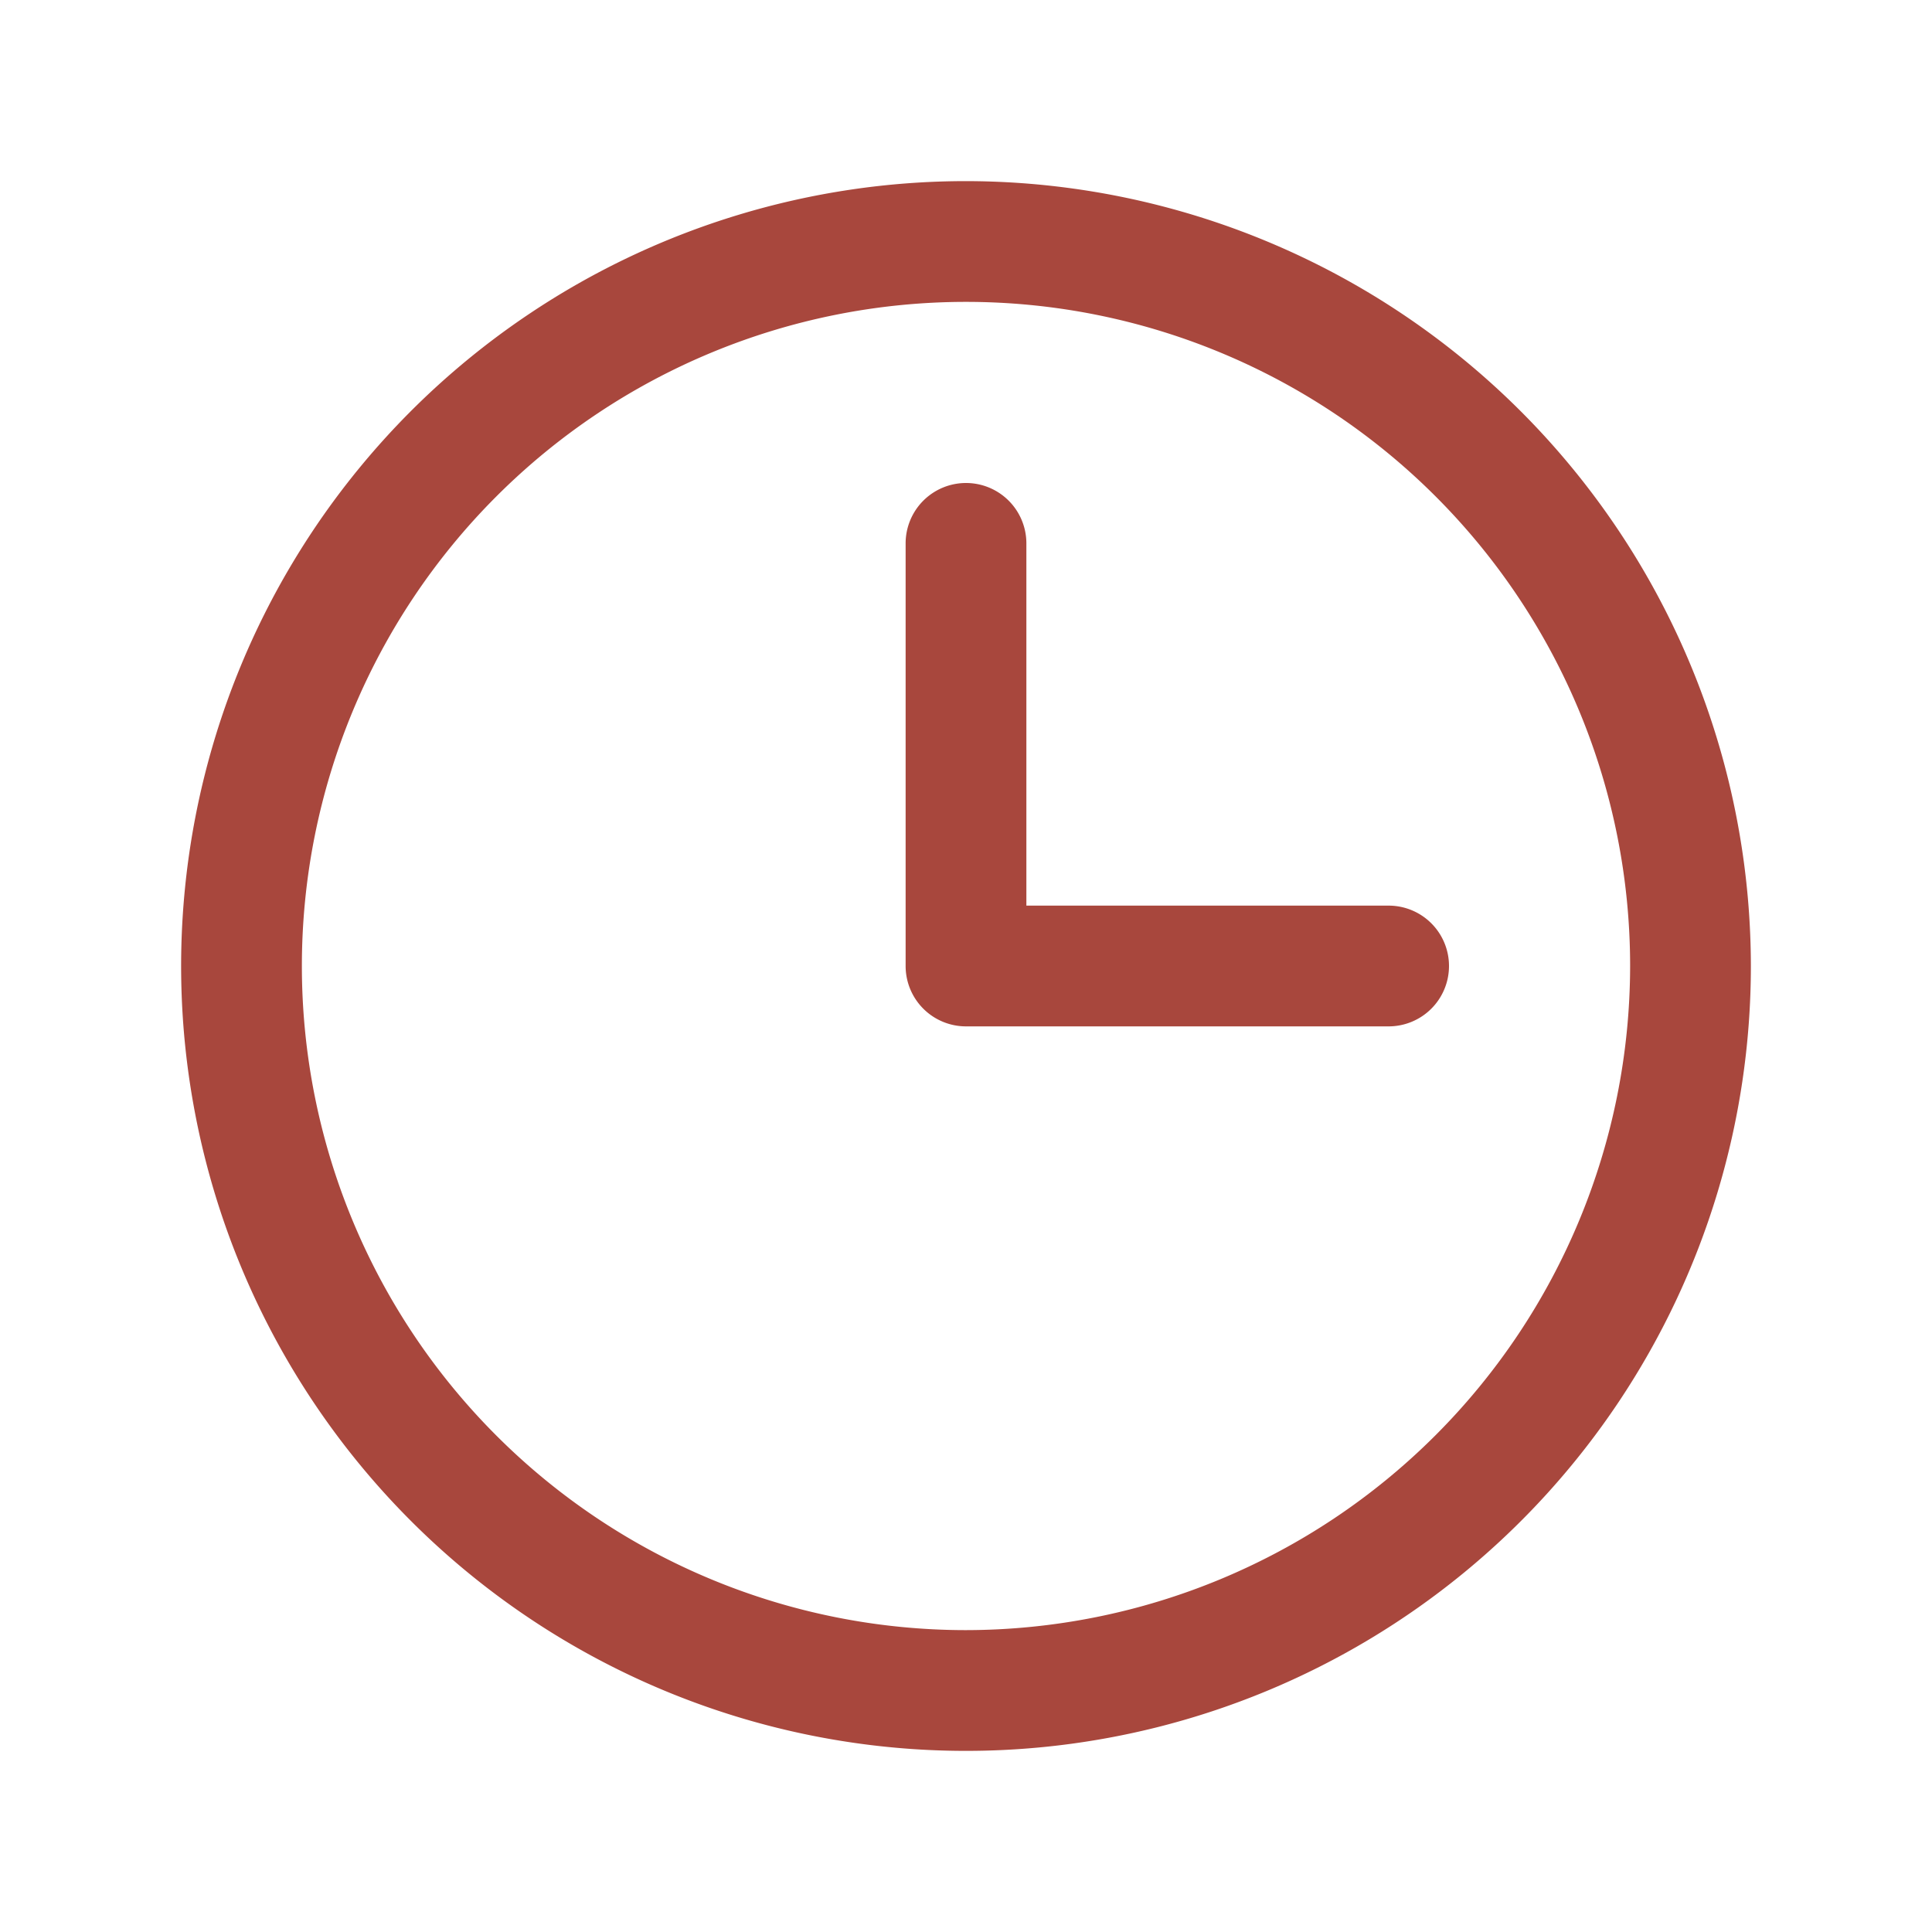 <svg style="user-select: none; width: 100%; height: 100%; display: inline-block; fill: rgb(168, 71, 61); color: rgb(168, 71, 61); flex-shrink: 0;" color="rgb(168, 71, 61)" viewBox="0 0 256 256" xmlns="http://www.w3.org/2000/svg"><g color="rgb(168, 71, 61)"><path d="M128,24A104,104,0,1,0,232,128,104.11,104.11,0,0,0,128,24Zm0,192a88,88,0,1,1,88-88A88.1,88.1,0,0,1,128,216Zm64-88a8,8,0,0,1-8,8H128a8,8,0,0,1-8-8V72a8,8,0,0,1,16,0v48h48A8,8,0,0,1,192,128Z"></path></g></svg>